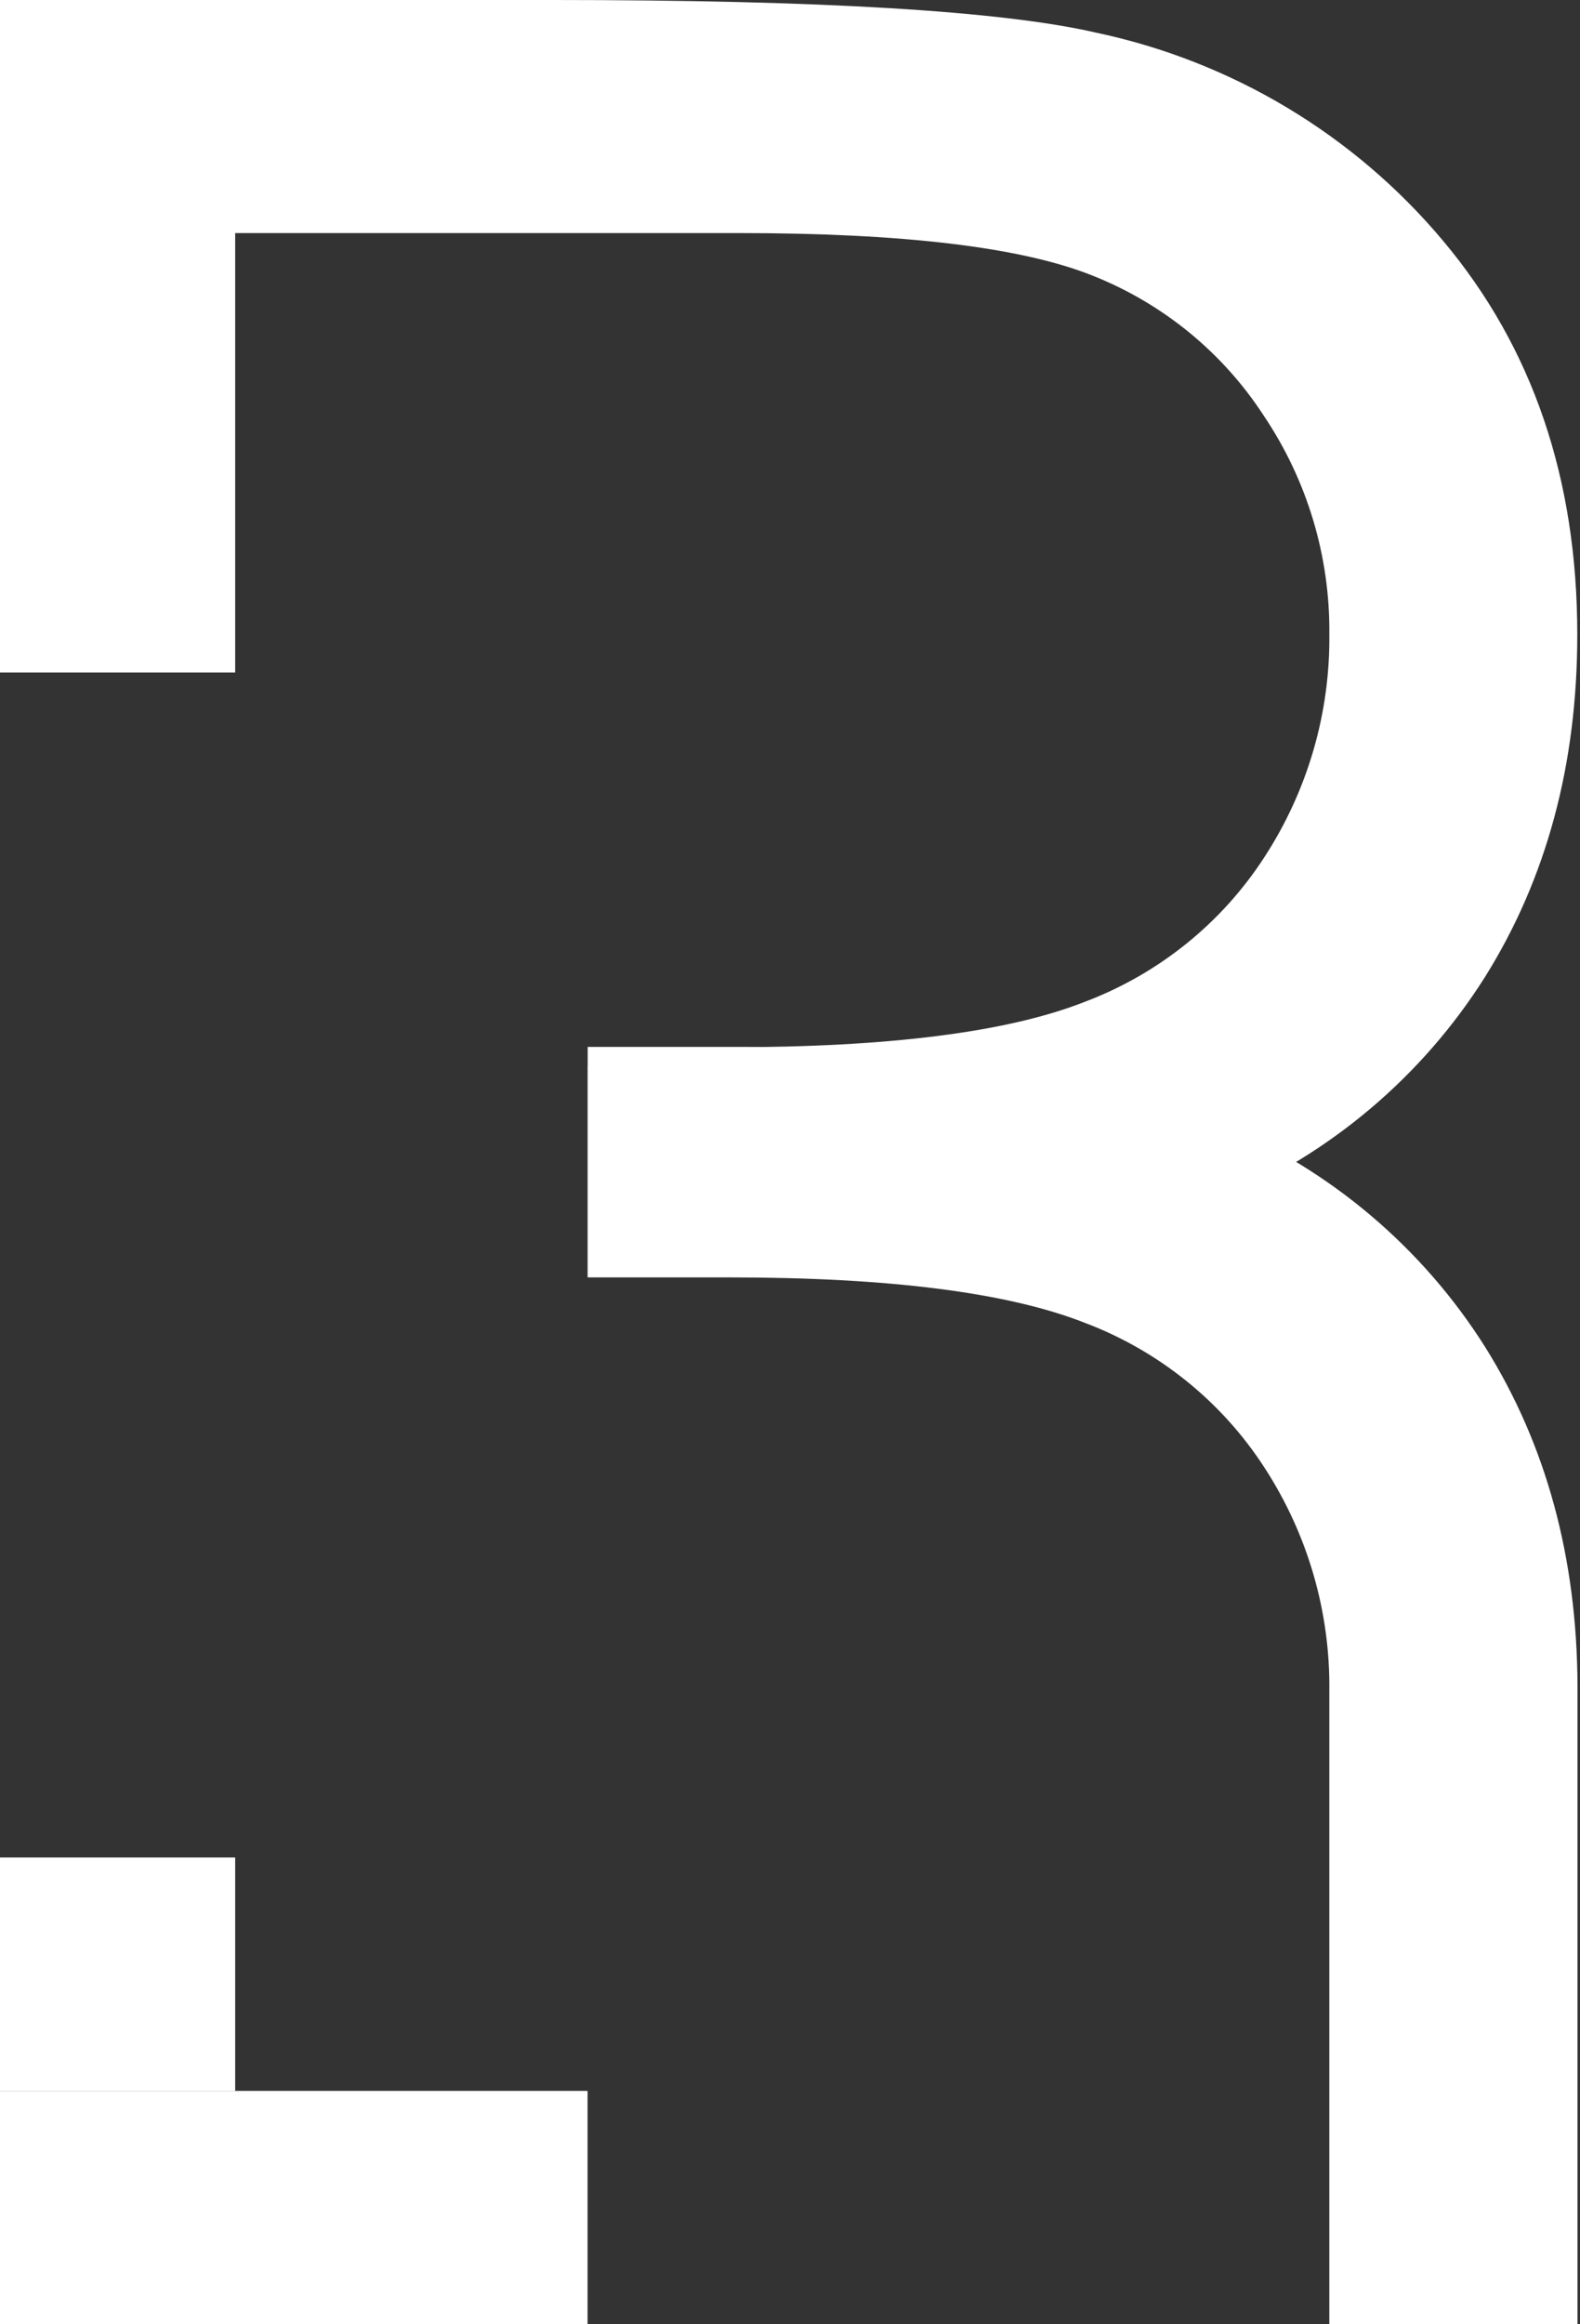 <svg width="204" height="300" viewBox="0 0 204 300" fill="none" xmlns="http://www.w3.org/2000/svg">
<rect x="0" y="0" width="204" height="300" fill="#333333" stroke="none"/>
<g clip-path="url(#clip0_3_2)">
<path d="M75.877 137.627L94.113 135.169C114.814 135.169 130.125 133.216 140.047 129.311C149.615 125.699 157.761 119.133 163.284 110.582C168.847 102.011 171.751 92.009 171.637 81.816C171.726 71.788 168.77 61.965 163.153 53.628C157.837 45.452 150.08 39.126 140.966 35.535C131.811 31.9 116.607 30.082 95.352 30.082H26.837V0H71.46C105.902 0 129.226 1.398 141.432 4.194C159.029 7.897 174.853 17.38 186.346 31.109C197.882 44.858 203.65 61.794 203.65 81.917C203.65 98.674 199.675 113.407 191.725 126.115C183.628 138.932 171.756 148.969 157.716 154.867C142.953 161.356 122.545 164.672 96.489 164.817H75.877V137.627Z" fill="white"/>
<path d="M30.365 86.805L30.365 0L-1.14441e-05 0L-1.14441e-05 86.805H30.365Z" fill="white"/>
<path d="M30.365 239.748H0V269.874H30.365V239.748Z" fill="white"/>
<path d="M203.679 217.606C203.611 201.051 199.641 186.477 191.769 173.885C183.67 161.04 171.78 150.981 157.716 145.076C142.953 138.577 122.545 135.26 96.489 135.125H75.877V164.875H94.113C114.814 164.875 130.125 166.827 140.047 170.732C149.615 174.345 157.761 180.91 163.284 189.462C168.85 198.037 171.754 208.044 171.637 218.242V300.044H203.708V217.606H203.679Z" fill="white"/>
<path d="M75.862 269.874H0V300H75.862V269.874Z" fill="white"/>
</g>
<defs>
<clipPath id="clip0_3_2">
<rect width="203.679" height="300" fill="white"/>
</clipPath>
</defs>
</svg>
